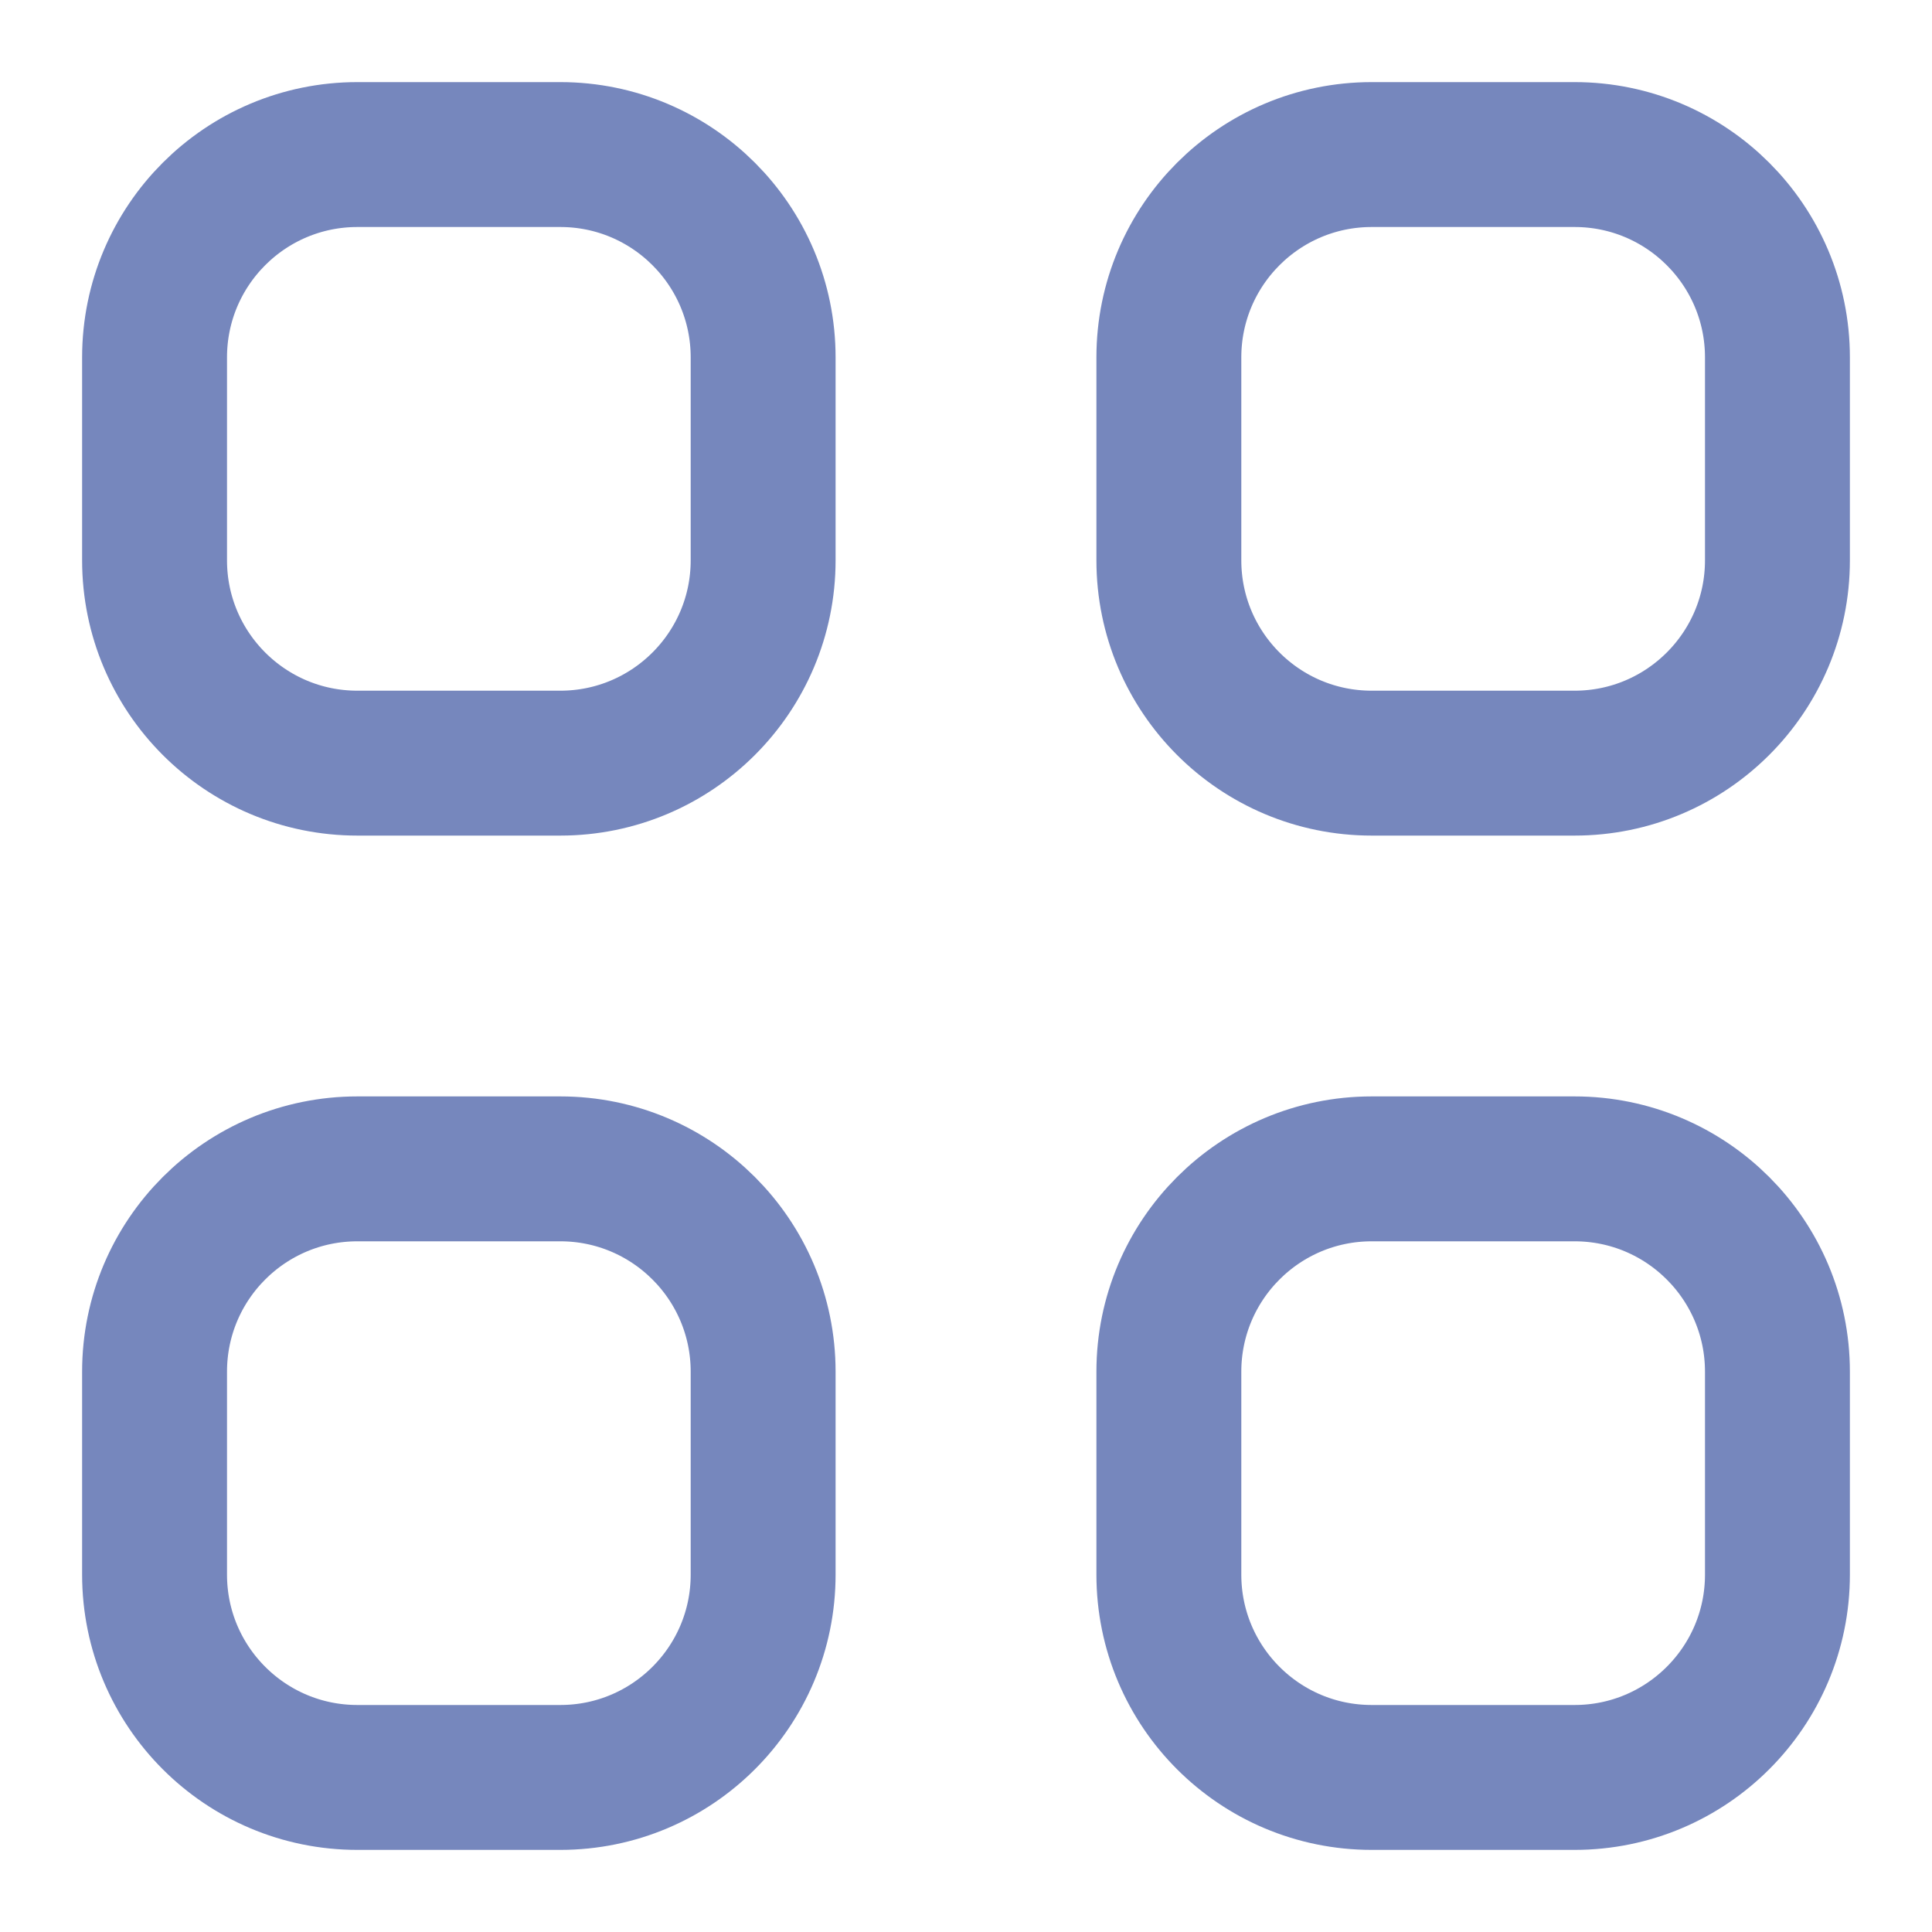 <svg width="20" height="20" viewBox="0 0 20 20" fill="none" xmlns="http://www.w3.org/2000/svg">
<path d="M1.6 3.7C1.6 2.54 2.54 1.6 3.7 1.6H5.8C6.959 1.6 7.9 2.54 7.9 3.7V5.8C7.9 6.96 6.959 7.9 5.8 7.9H3.7C2.54 7.9 1.6 6.96 1.6 5.8V3.7Z" stroke="#7687BD" stroke-width="1.5" stroke-linecap="round" stroke-linejoin="round"/>
<path d="M12.1 3.7C12.1 2.54 13.04 1.6 14.2 1.6H16.3C17.459 1.6 18.4 2.54 18.4 3.7V5.8C18.4 6.96 17.459 7.9 16.3 7.9H14.2C13.04 7.9 12.1 6.96 12.1 5.8V3.7Z" stroke="#7687BD" stroke-width="1.5" stroke-linecap="round" stroke-linejoin="round"/>
<path d="M1.6 14.2C1.6 13.04 2.54 12.1 3.7 12.1H5.8C6.959 12.1 7.9 13.04 7.9 14.2V16.3C7.9 17.46 6.959 18.4 5.8 18.4H3.7C2.54 18.4 1.6 17.46 1.6 16.3V14.2Z" stroke="#7687BD" stroke-width="1.5" stroke-linecap="round" stroke-linejoin="round"/>
<path d="M12.1 14.2C12.1 13.04 13.04 12.1 14.2 12.1H16.3C17.459 12.1 18.4 13.04 18.4 14.2V16.3C18.4 17.46 17.459 18.4 16.3 18.4H14.2C13.04 18.4 12.1 17.46 12.1 16.3V14.2Z" stroke="#7687BD" stroke-width="1.5" stroke-linecap="round" stroke-linejoin="round"/>
</svg>

